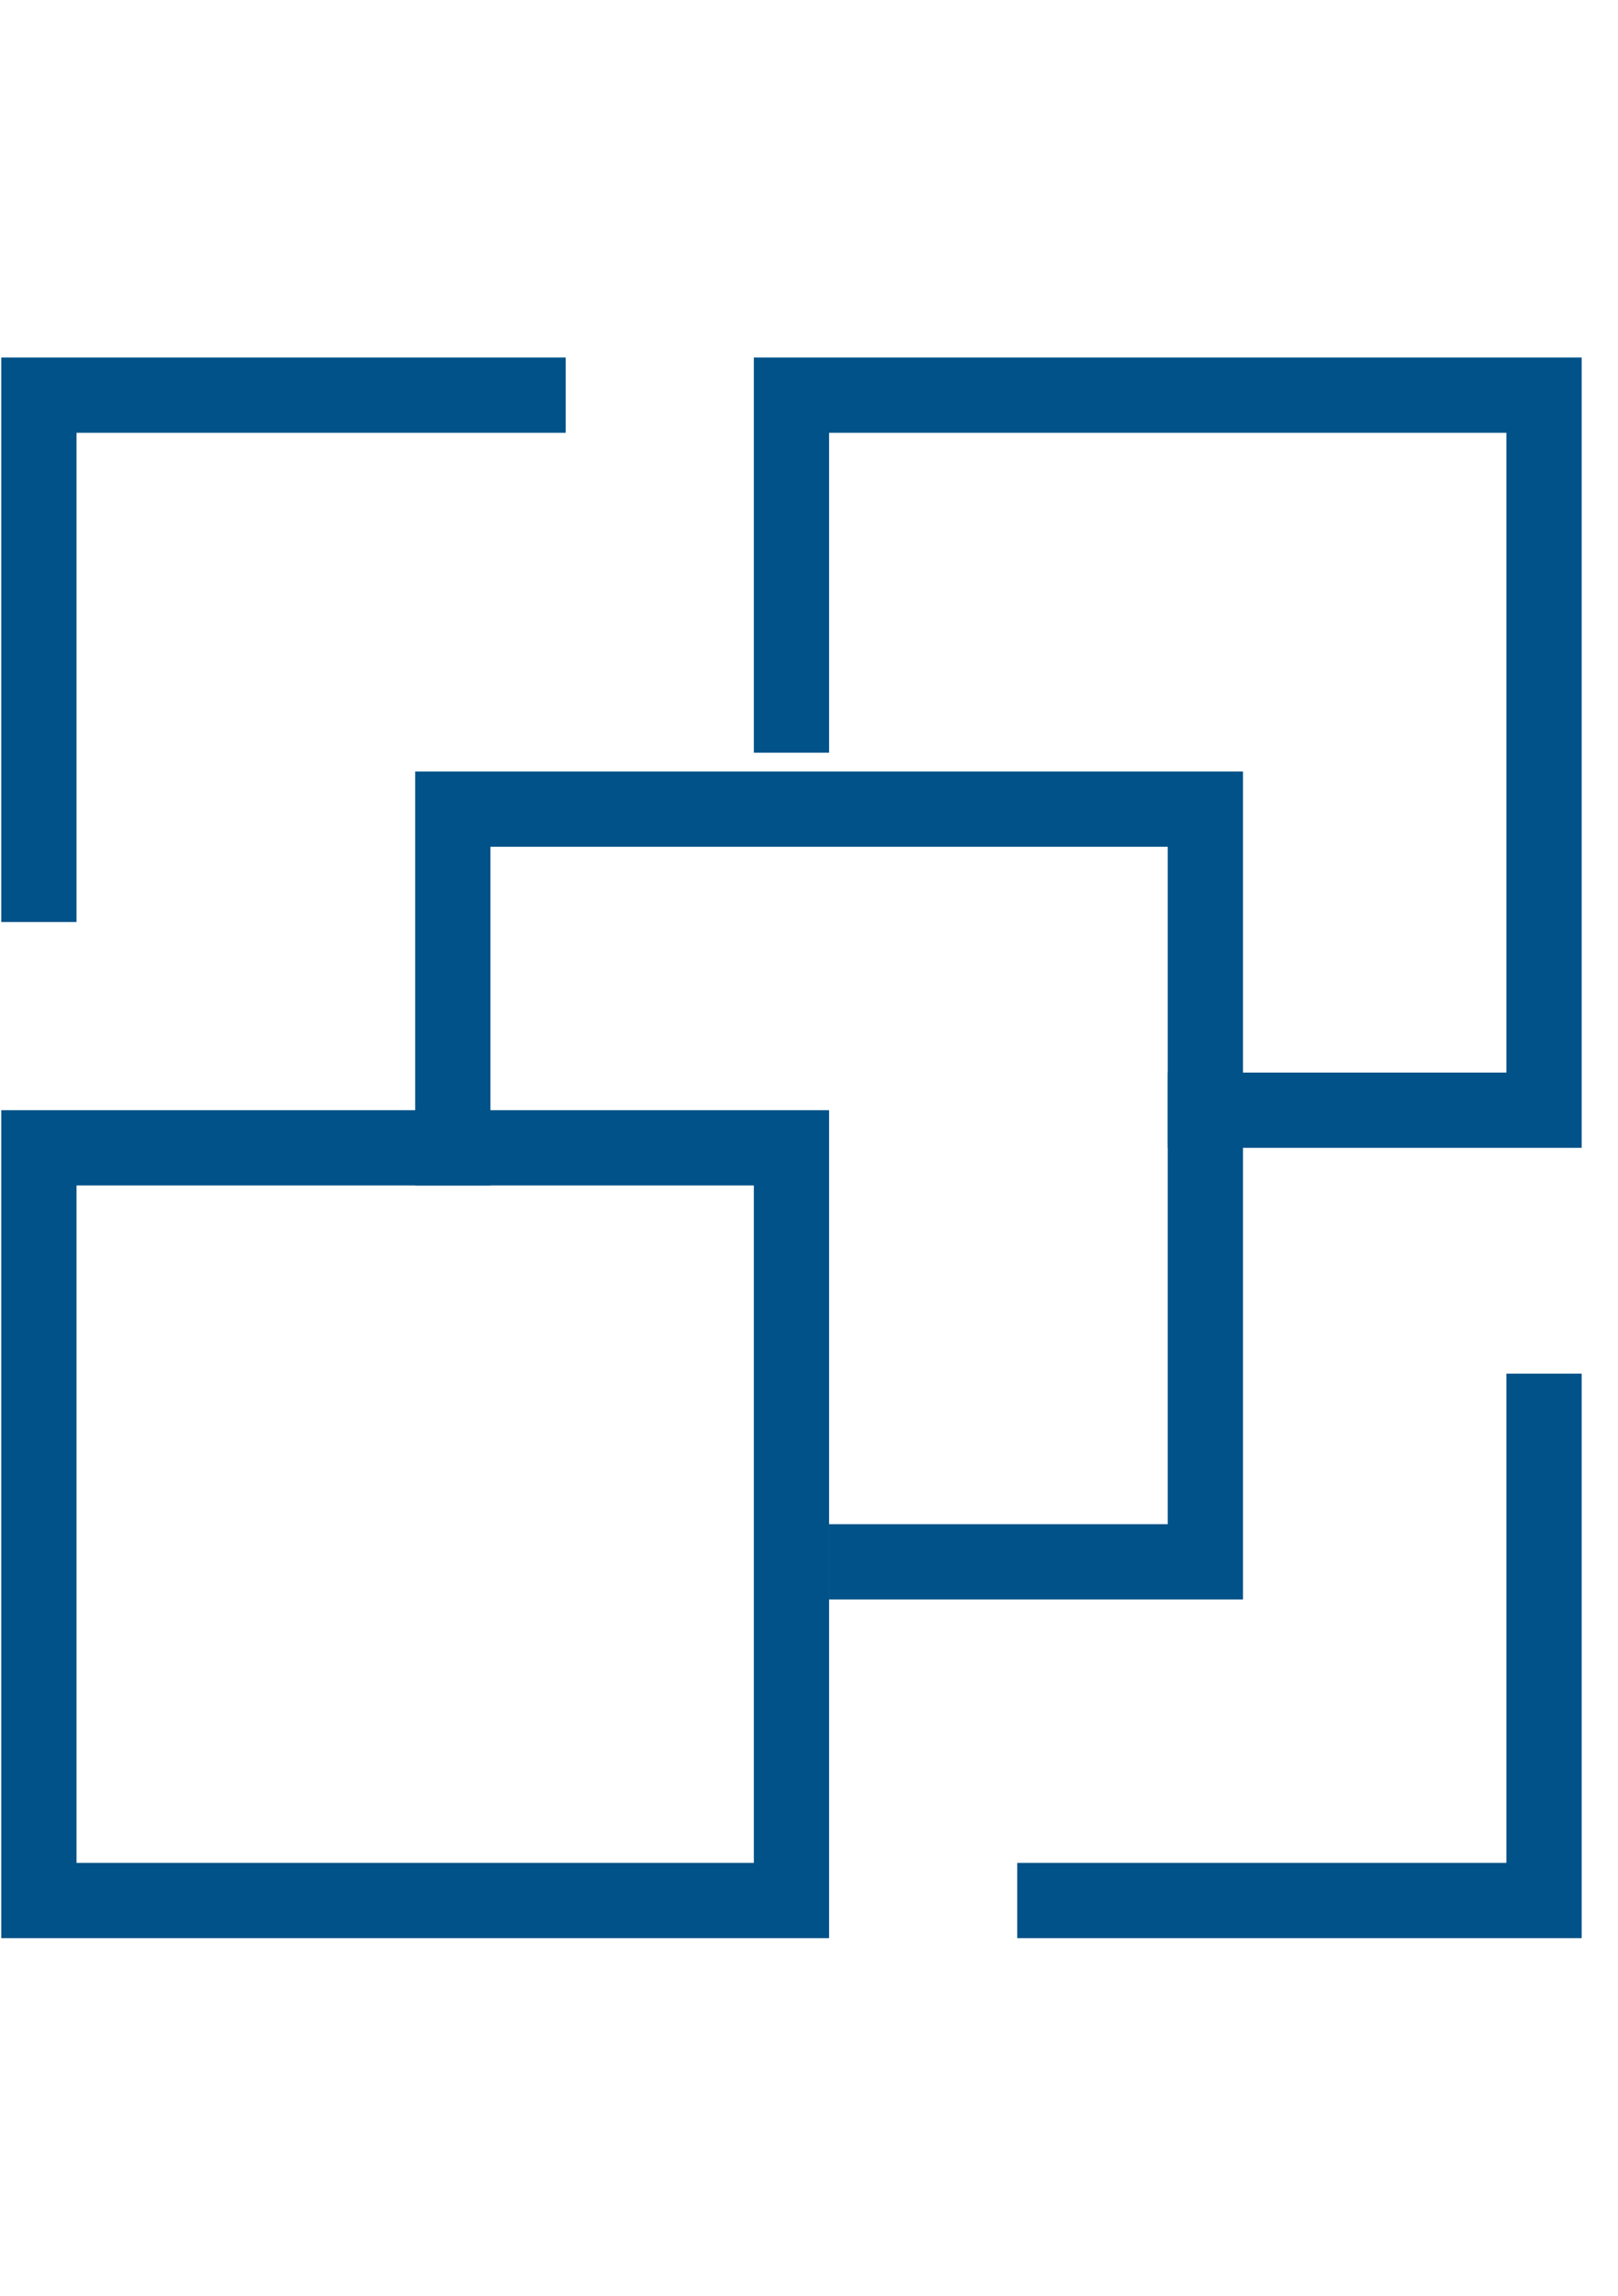 <svg width="43" height="61" viewBox="0 0 43 61" fill="none" xmlns="http://www.w3.org/2000/svg">
<path d="M1.034 24.5V10.5H15.034" stroke="#005288" stroke-width="2"/>
<path d="M41.034 36.5L41.034 50.5L27.034 50.5" stroke="#005288" stroke-width="2"/>
<path d="M21.034 30.5H1.034V50.5H21.034V30.5Z" stroke="#005288" stroke-width="2"/>
<path d="M12.034 31.5V21.5H32.034V41.5H22.034" stroke="#005288" stroke-width="2"/>
<path d="M21.034 20V10.5H41.034V29.5H31.034" stroke="#005288" stroke-width="2"/>
</svg>
